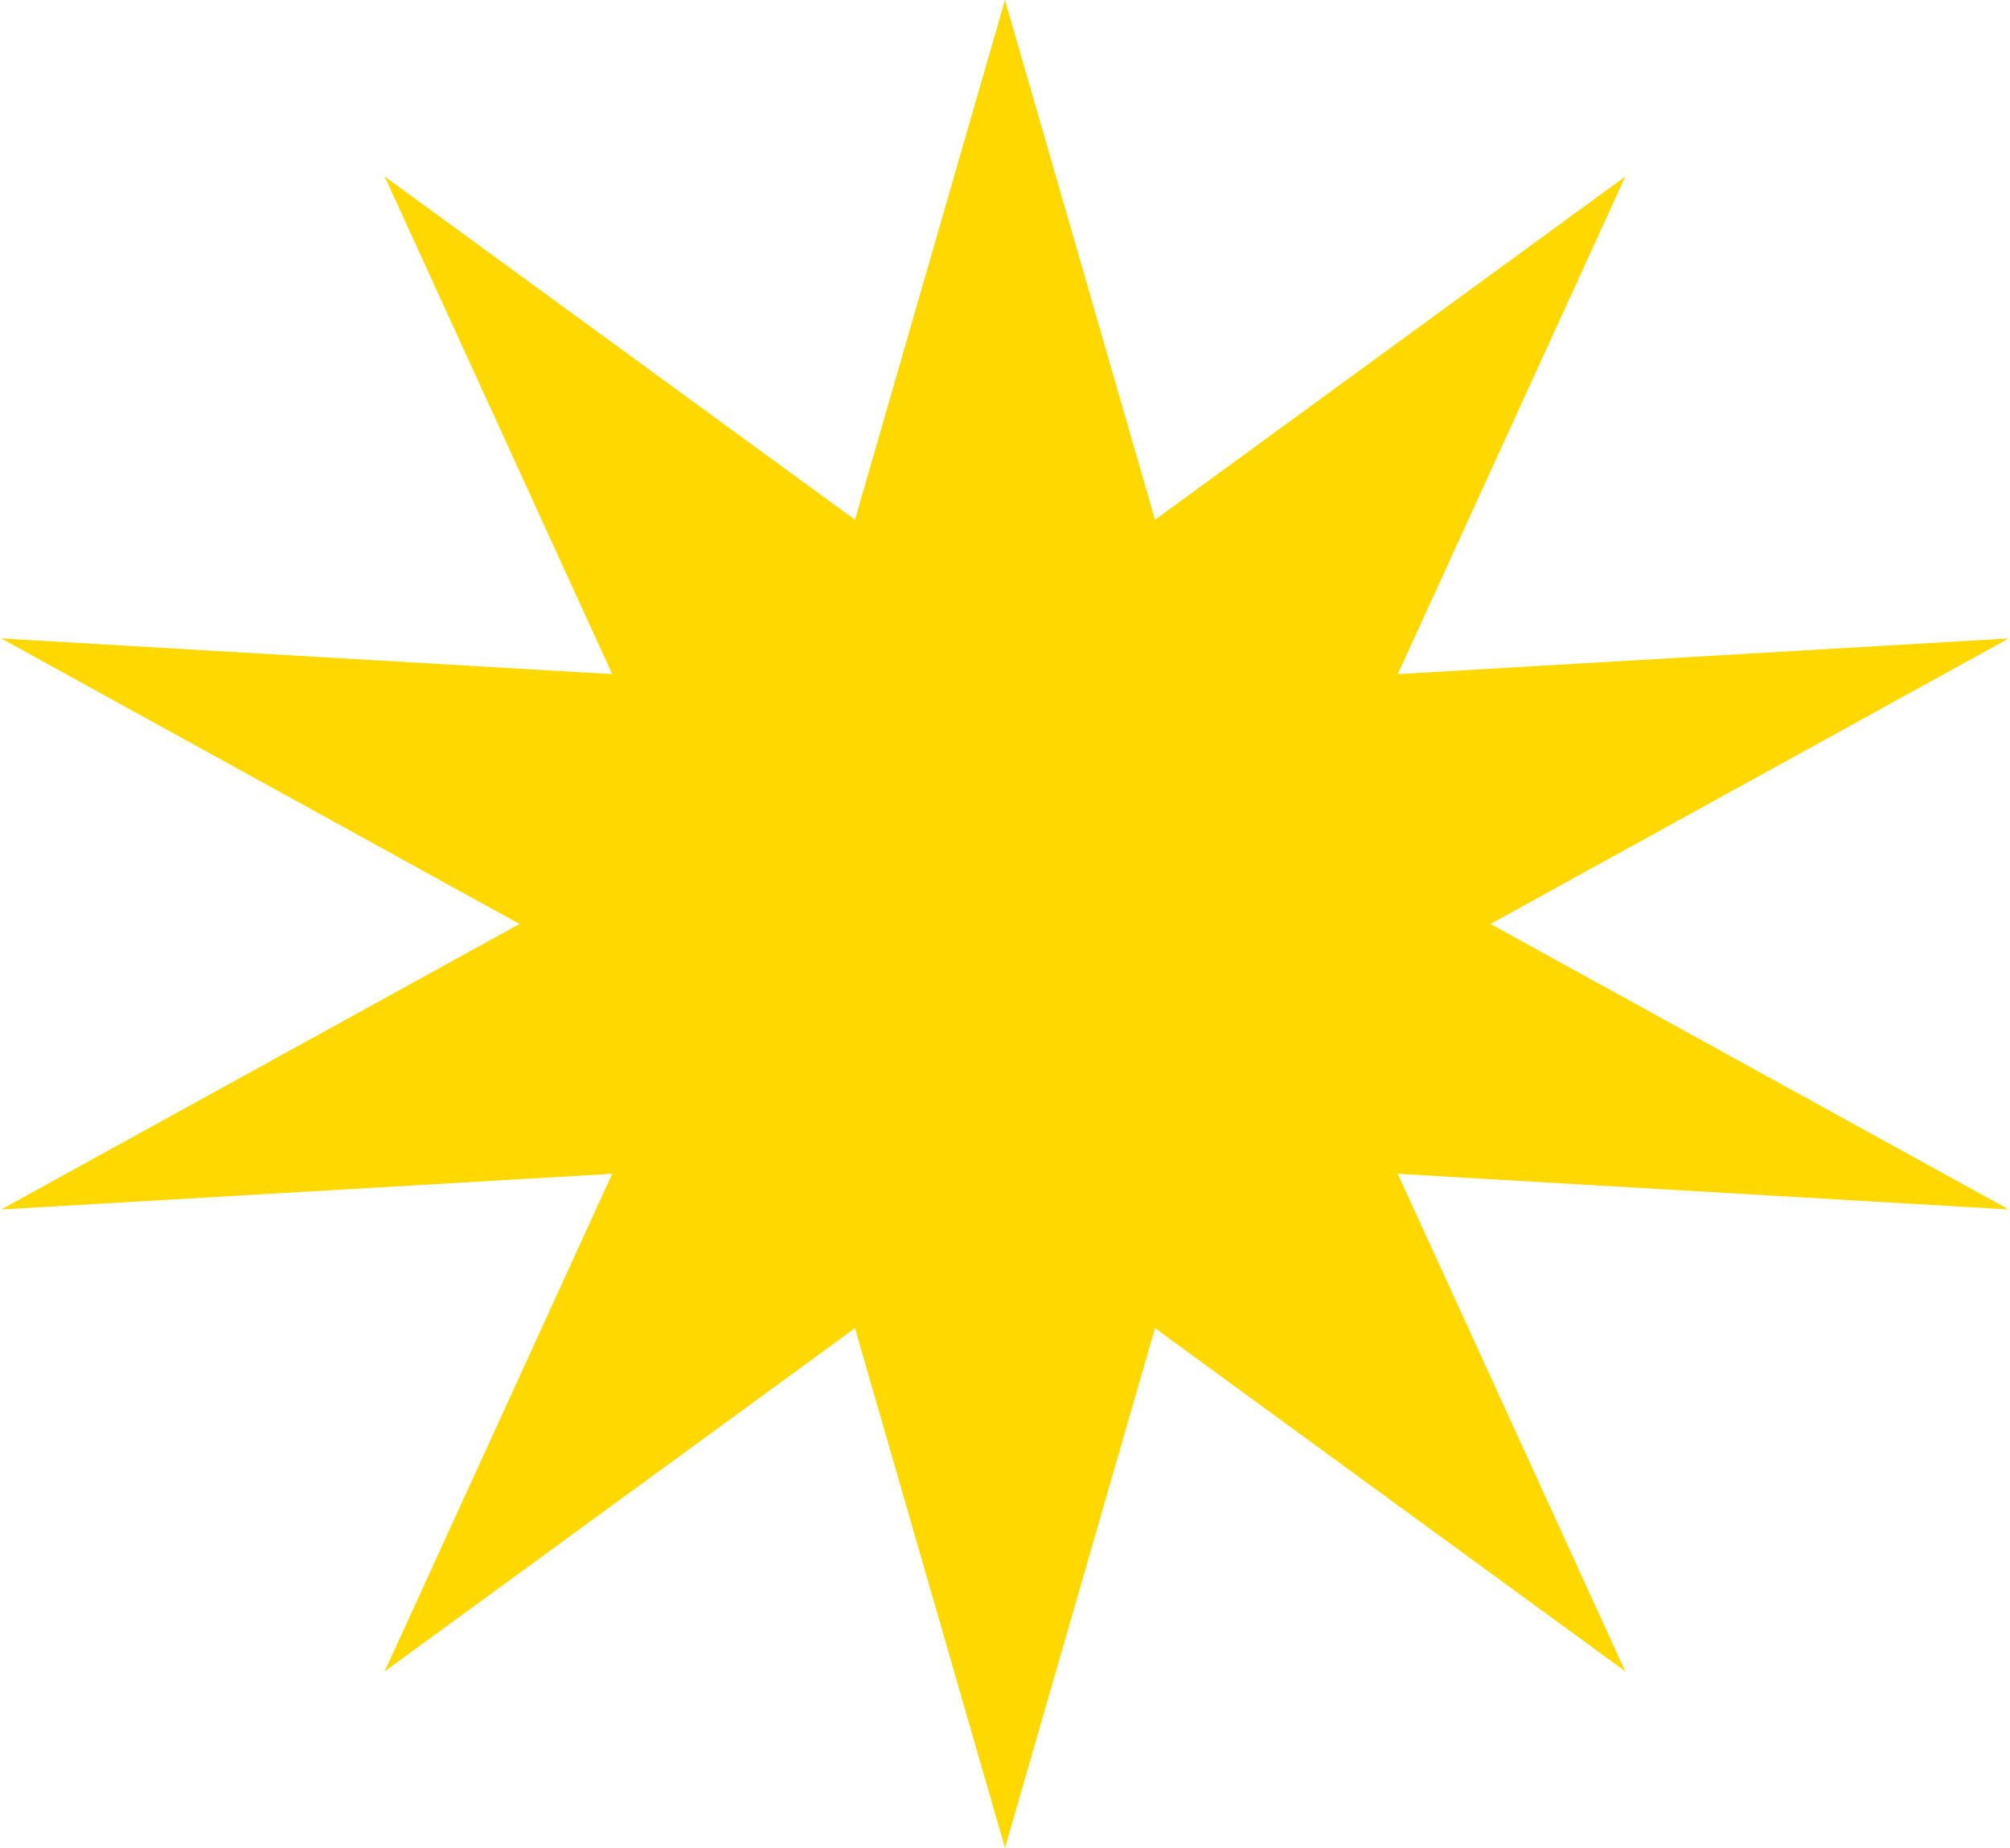 <?xml version="1.0" encoding="UTF-8"?> <svg xmlns="http://www.w3.org/2000/svg" width="1355" height="1246" viewBox="0 0 1355 1246" fill="none"> <path d="M677.5 0L778.638 350.446L1095.71 118.982L942.283 454.552L1354.18 430.482L1004.79 623L1354.18 815.518L942.283 791.448L1095.71 1127.02L778.638 895.554L677.5 1246L576.362 895.554L259.291 1127.02L412.717 791.448L0.823 815.518L350.21 623L0.823 430.482L412.717 454.552L259.291 118.982L576.362 350.446L677.5 0Z" fill="#FFD800"></path> </svg> 